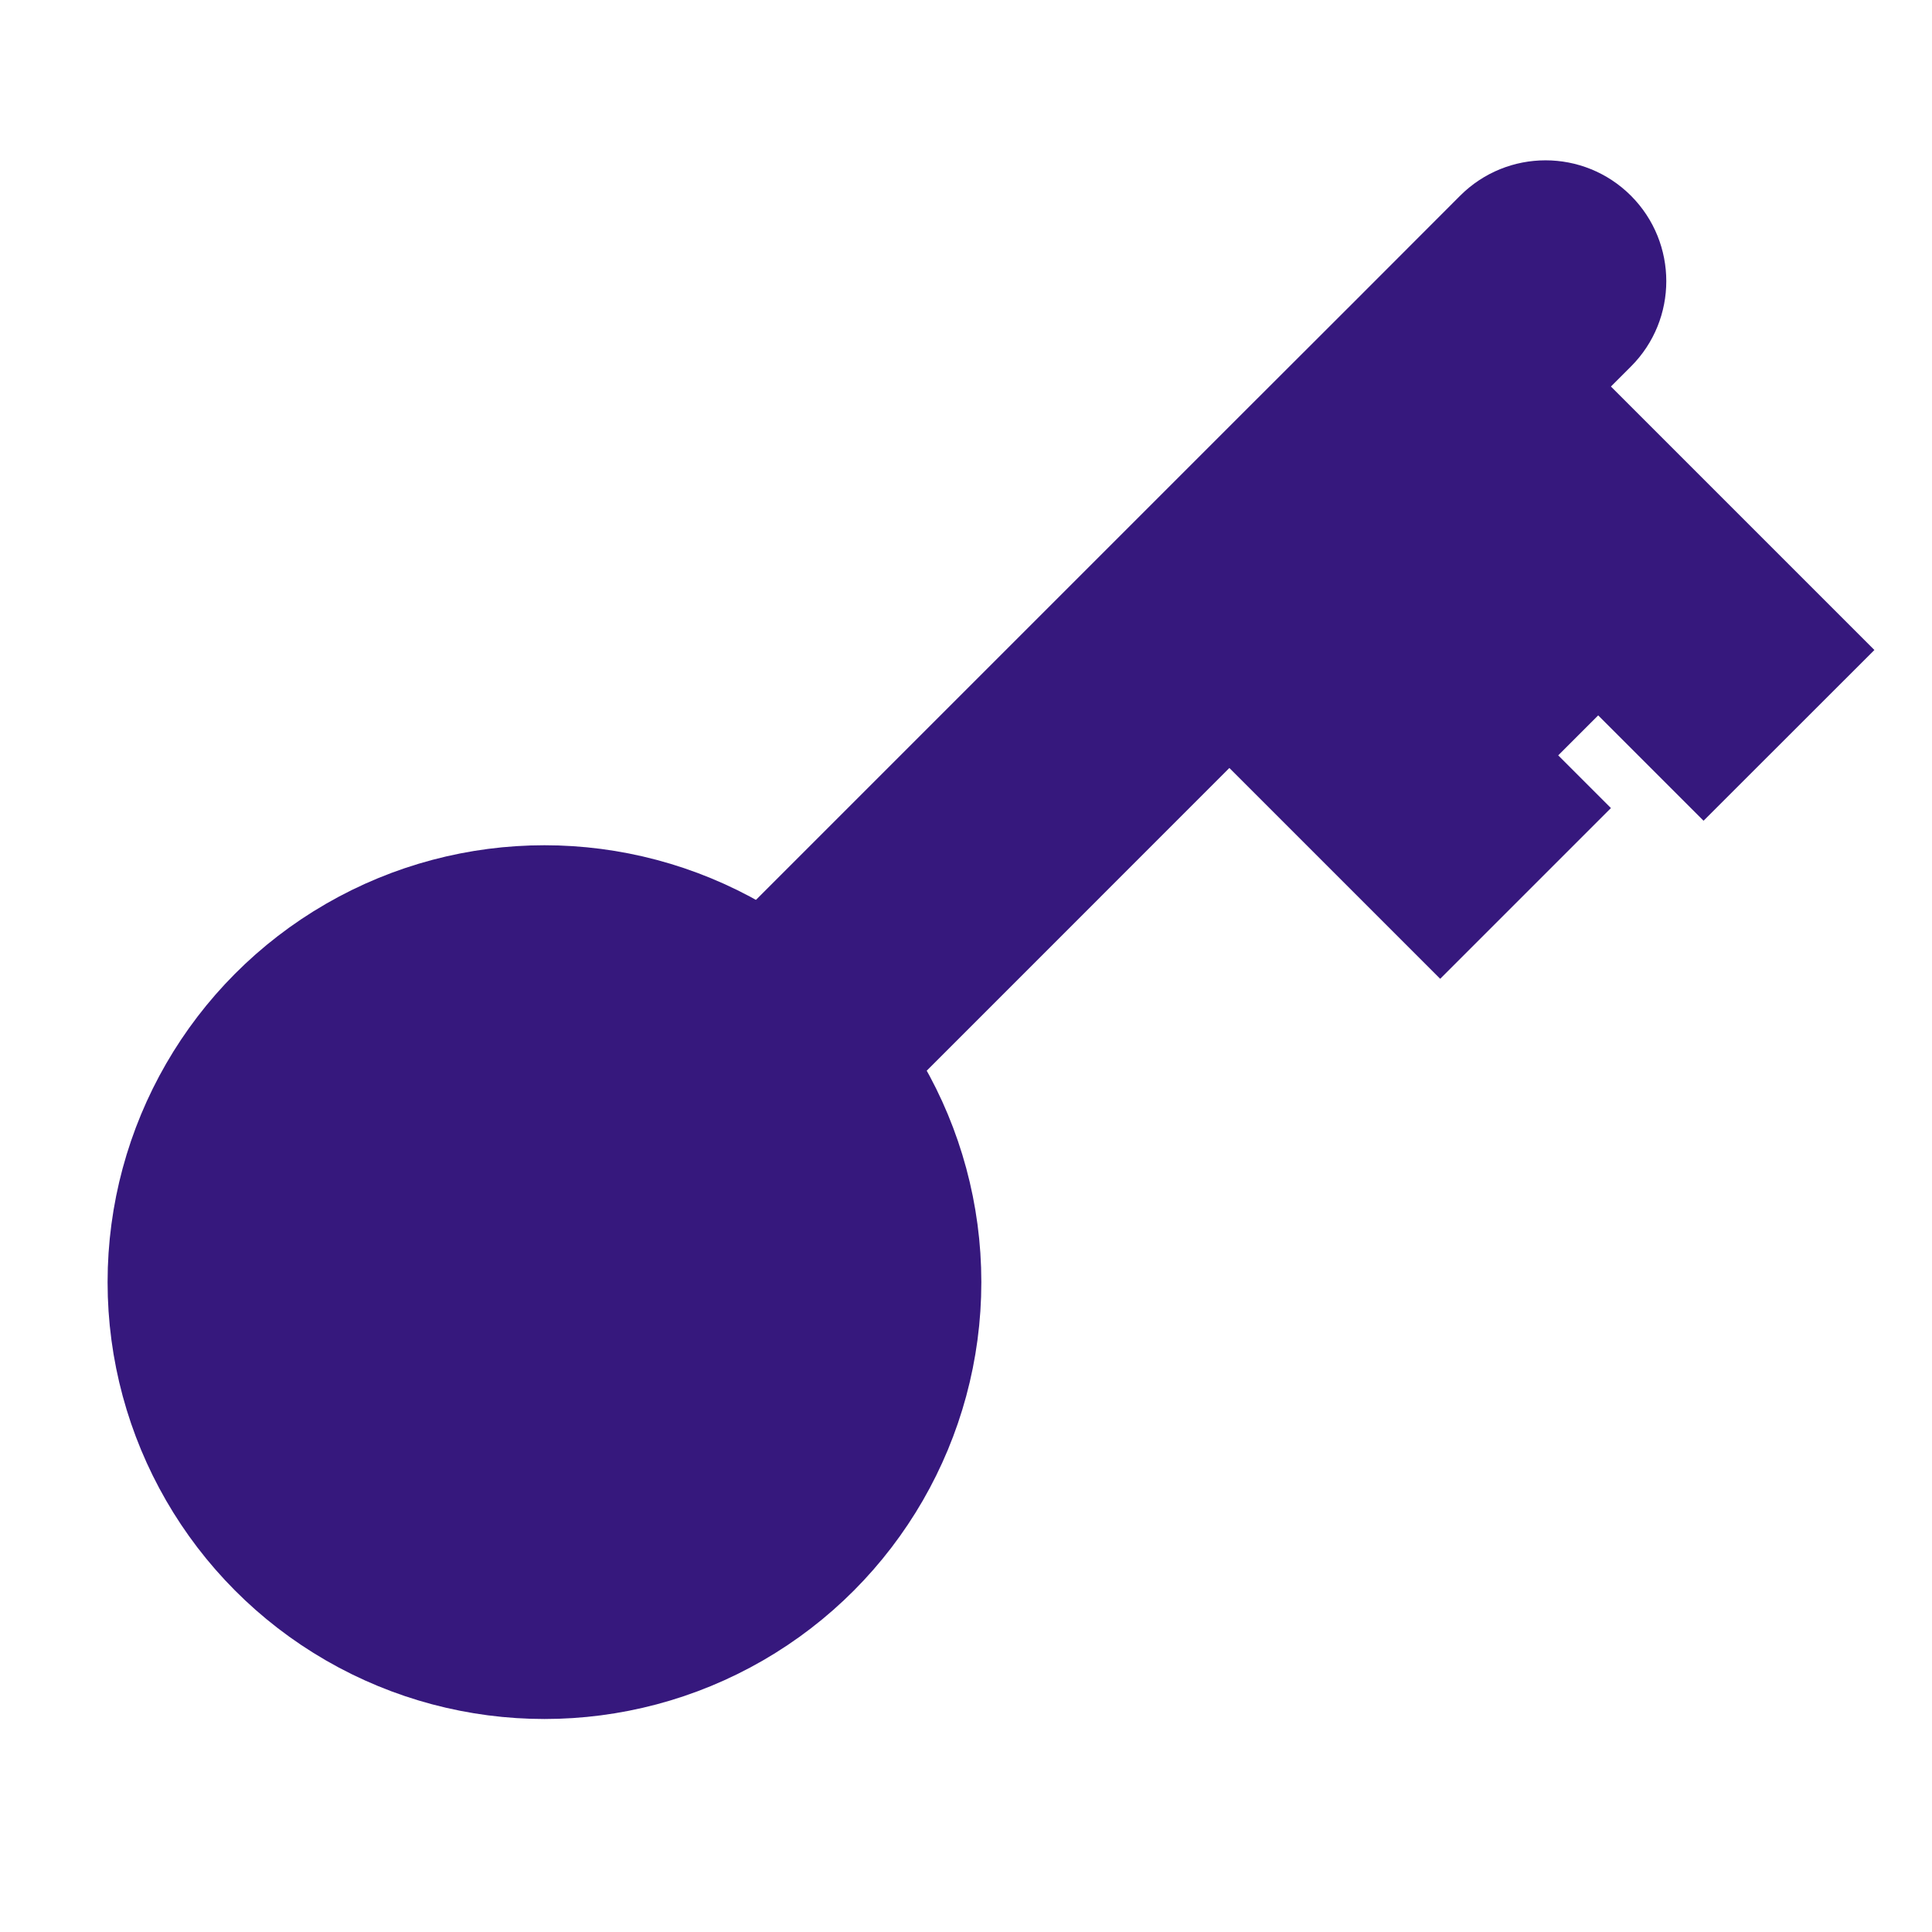 <svg width="16" height="16" viewBox="0 0 16 16" fill="none" xmlns="http://www.w3.org/2000/svg">
<circle cx="4.509" cy="10.618" r="2.618" fill="#36187D" stroke="#36187D" stroke-width="2"/>
<path d="M13.507 3.035C13.897 2.645 13.897 2.012 13.507 1.621C13.116 1.23 12.483 1.23 12.092 1.621L13.507 3.035ZM13.401 6.09L14.108 6.797L15.523 5.383L14.816 4.676L13.401 6.09ZM11.054 4.074L10.347 3.366L10.347 3.366L11.054 4.074ZM11.656 6.09L12.363 6.797L13.777 5.383L13.07 4.676L11.656 6.09ZM5.547 8.166C5.156 8.557 5.156 9.19 5.547 9.581C5.937 9.971 6.57 9.971 6.961 9.581L5.547 8.166ZM11.22 7.399L11.927 8.106L13.341 6.692L12.634 5.985L11.22 7.399ZM12.634 3.908L13.507 3.035L12.092 1.621L11.22 2.494L12.634 3.908ZM11.22 3.908L13.401 6.09L14.816 4.676L12.634 2.494L11.22 3.908ZM11.761 4.781L12.634 3.908L11.22 2.494L10.347 3.366L11.761 4.781ZM10.347 4.781L11.656 6.09L13.07 4.676L11.761 3.366L10.347 4.781ZM6.961 9.581L10.888 5.653L9.474 4.239L5.547 8.166L6.961 9.581ZM10.888 5.653L11.761 4.781L10.347 3.366L9.474 4.239L10.888 5.653ZM9.474 5.653L11.22 7.399L12.634 5.985L10.888 4.239L9.474 5.653Z" fill="#36187D"/>
</svg>

